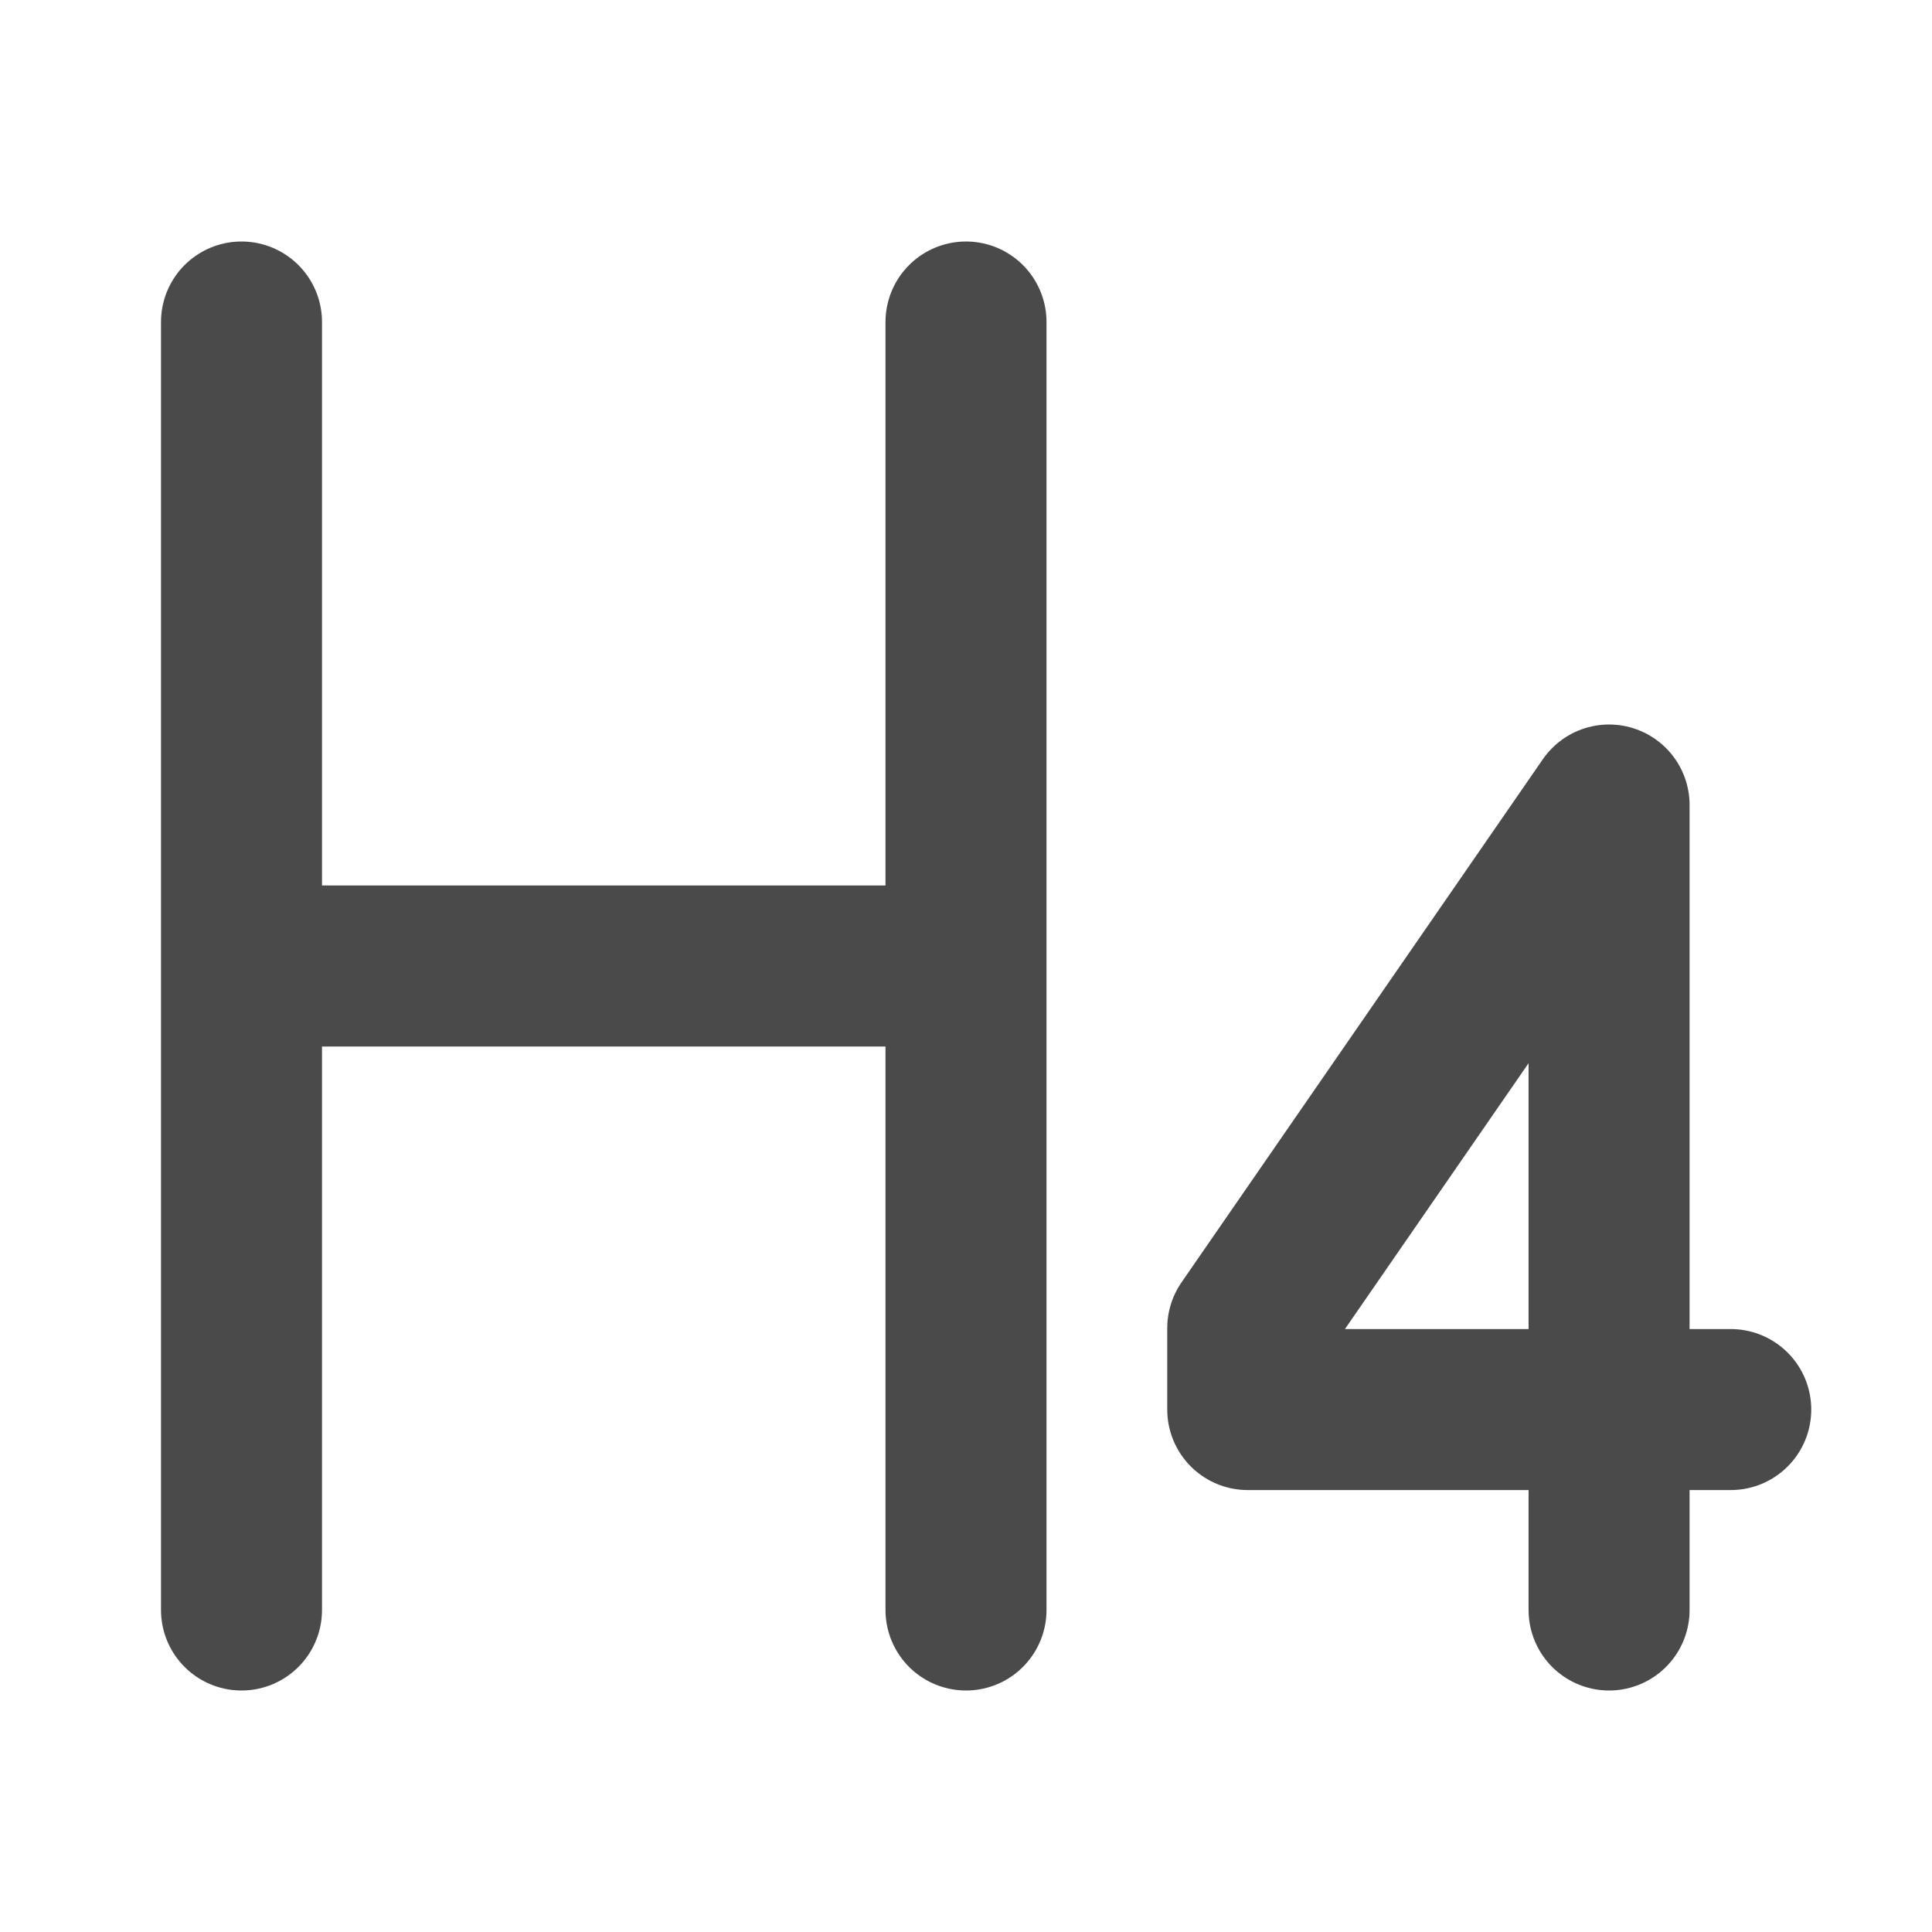 <?xml version="1.0" encoding="UTF-8"?><svg width="24" height="24" viewBox="0 0 48 48" fill="none" xmlns="http://www.w3.org/2000/svg"><path d="M6 8V40" stroke="#4a4a4a" stroke-width="4" stroke-linecap="round" stroke-linejoin="round"/><path d="M24 8V40" stroke="#4a4a4a" stroke-width="4" stroke-linecap="round" stroke-linejoin="round"/><path d="M7 24H23" stroke="#4a4a4a" stroke-width="4" stroke-linecap="round" stroke-linejoin="round"/><path d="M39.977 40V20L31 32.997V35.02H43" stroke="#4a4a4a" stroke-width="4" stroke-linecap="round" stroke-linejoin="round"/></svg>